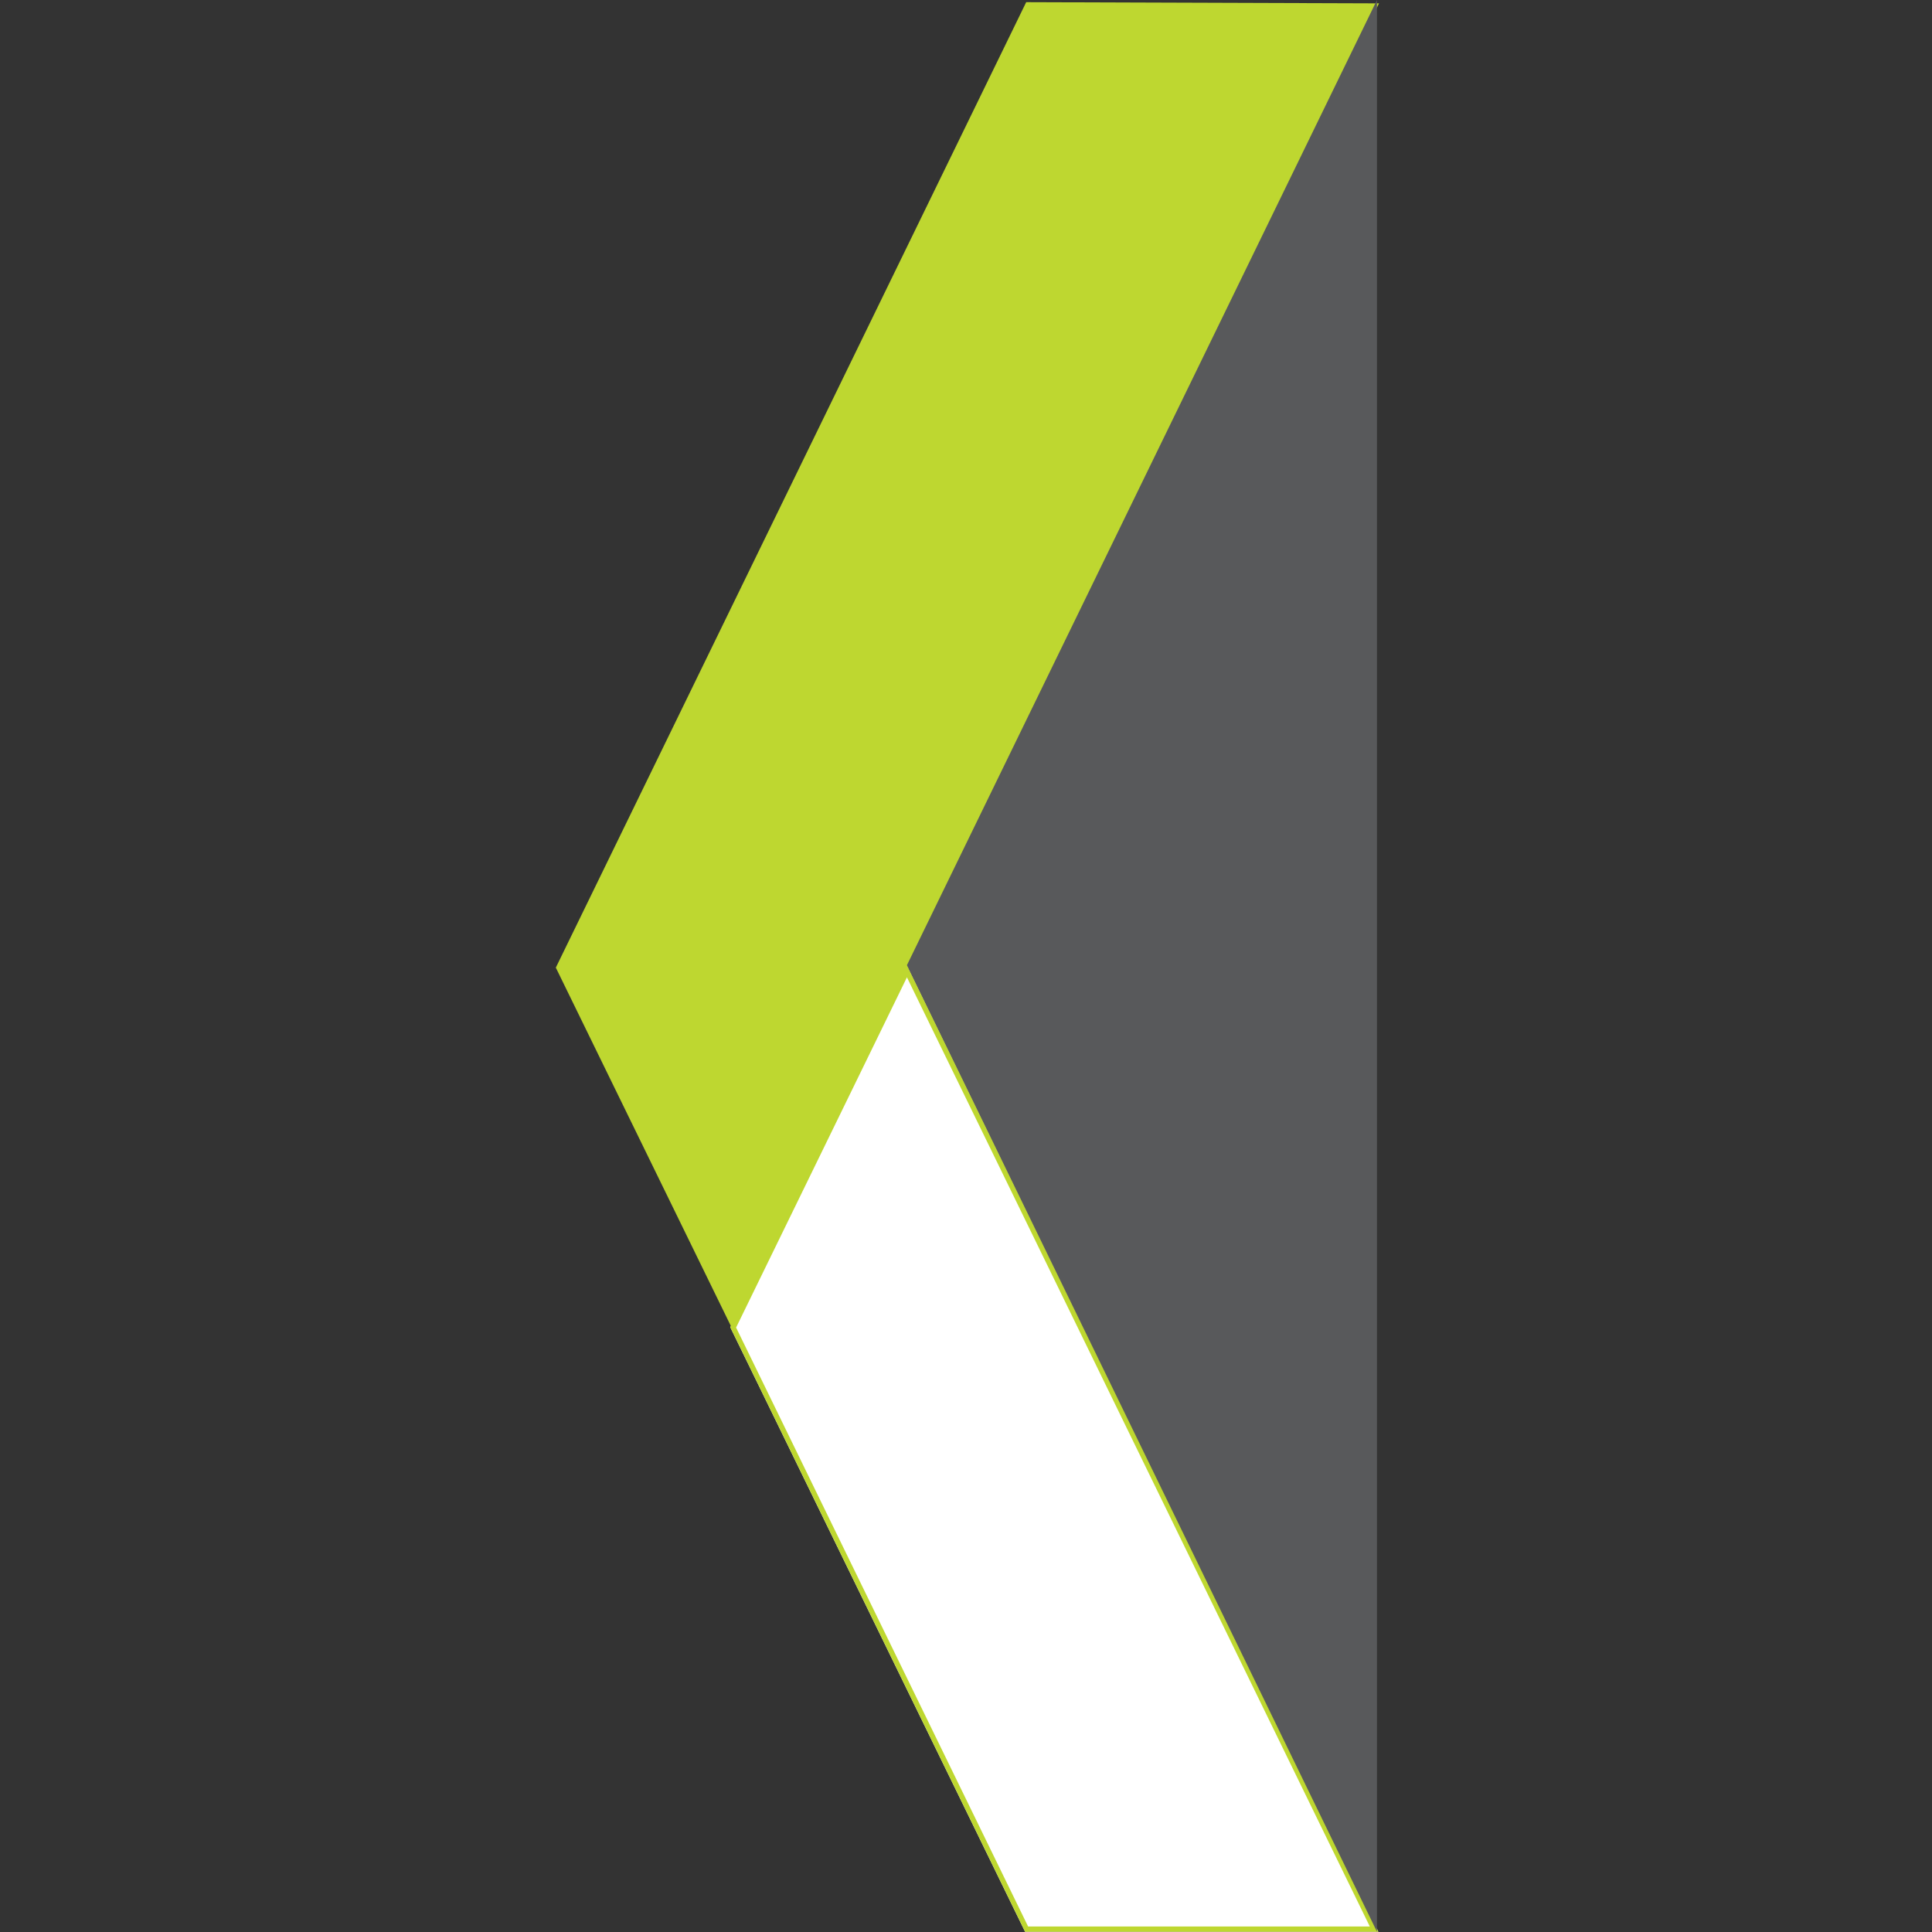 <?xml version="1.0" encoding="utf-8"?>
<!-- Generator: Adobe Illustrator 25.4.1, SVG Export Plug-In . SVG Version: 6.00 Build 0)  -->
<svg version="1.1" id="Ebene_1" xmlns:serif="http://www.serif.com/"
	 xmlns="http://www.w3.org/2000/svg" xmlns:xlink="http://www.w3.org/1999/xlink" x="0px" y="0px" viewBox="0 0 700 700"
	 style="enable-background:new 0 0 700 700;" xml:space="preserve">
<rect x="0" y="0" width="700" height="700" fill="#333333" stroke="none"/>
<style type="text/css">
	.st0{fill-rule:evenodd;clip-rule:evenodd;fill:#FFFFFF;}
	.st1{fill-rule:evenodd;clip-rule:evenodd;fill:#BED730;}
	.st2{fill-rule:evenodd;clip-rule:evenodd;fill:#58595B;}
</style>
<g transform="matrix(1,0,0,1,-806.462,2.27374e-13)">
	<g transform="matrix(1,0,0,1,8.463,0)">
		<path class="st0" d="M1126.6,349.7l170.8,350.2h-128l-106.8-219L1126.6,349.7z"/>
		<path class="st1" d="M1126.6,349.7l170.8,350.2h-128l-106.8-219L1126.6,349.7z M1064.7,481L1170.5,698h123.8l-167.7-343.9
			L1064.7,481z"/>
	</g>
	<g transform="matrix(0.899,0.438,-0.438,0.899,2932.6,-1934.16)">
		<path class="st1" d="M-614.5,2452.2l-115.1,55.6v389.1l115.1,89.9V2452.2z"/>
	</g>
	<g transform="matrix(1,0,0,1,8.463,0)">
		<path class="st2" d="M1296.9,699.9V0l-170.3,349.7L1296.9,699.9z"/>
	</g>
</g>
</svg>
